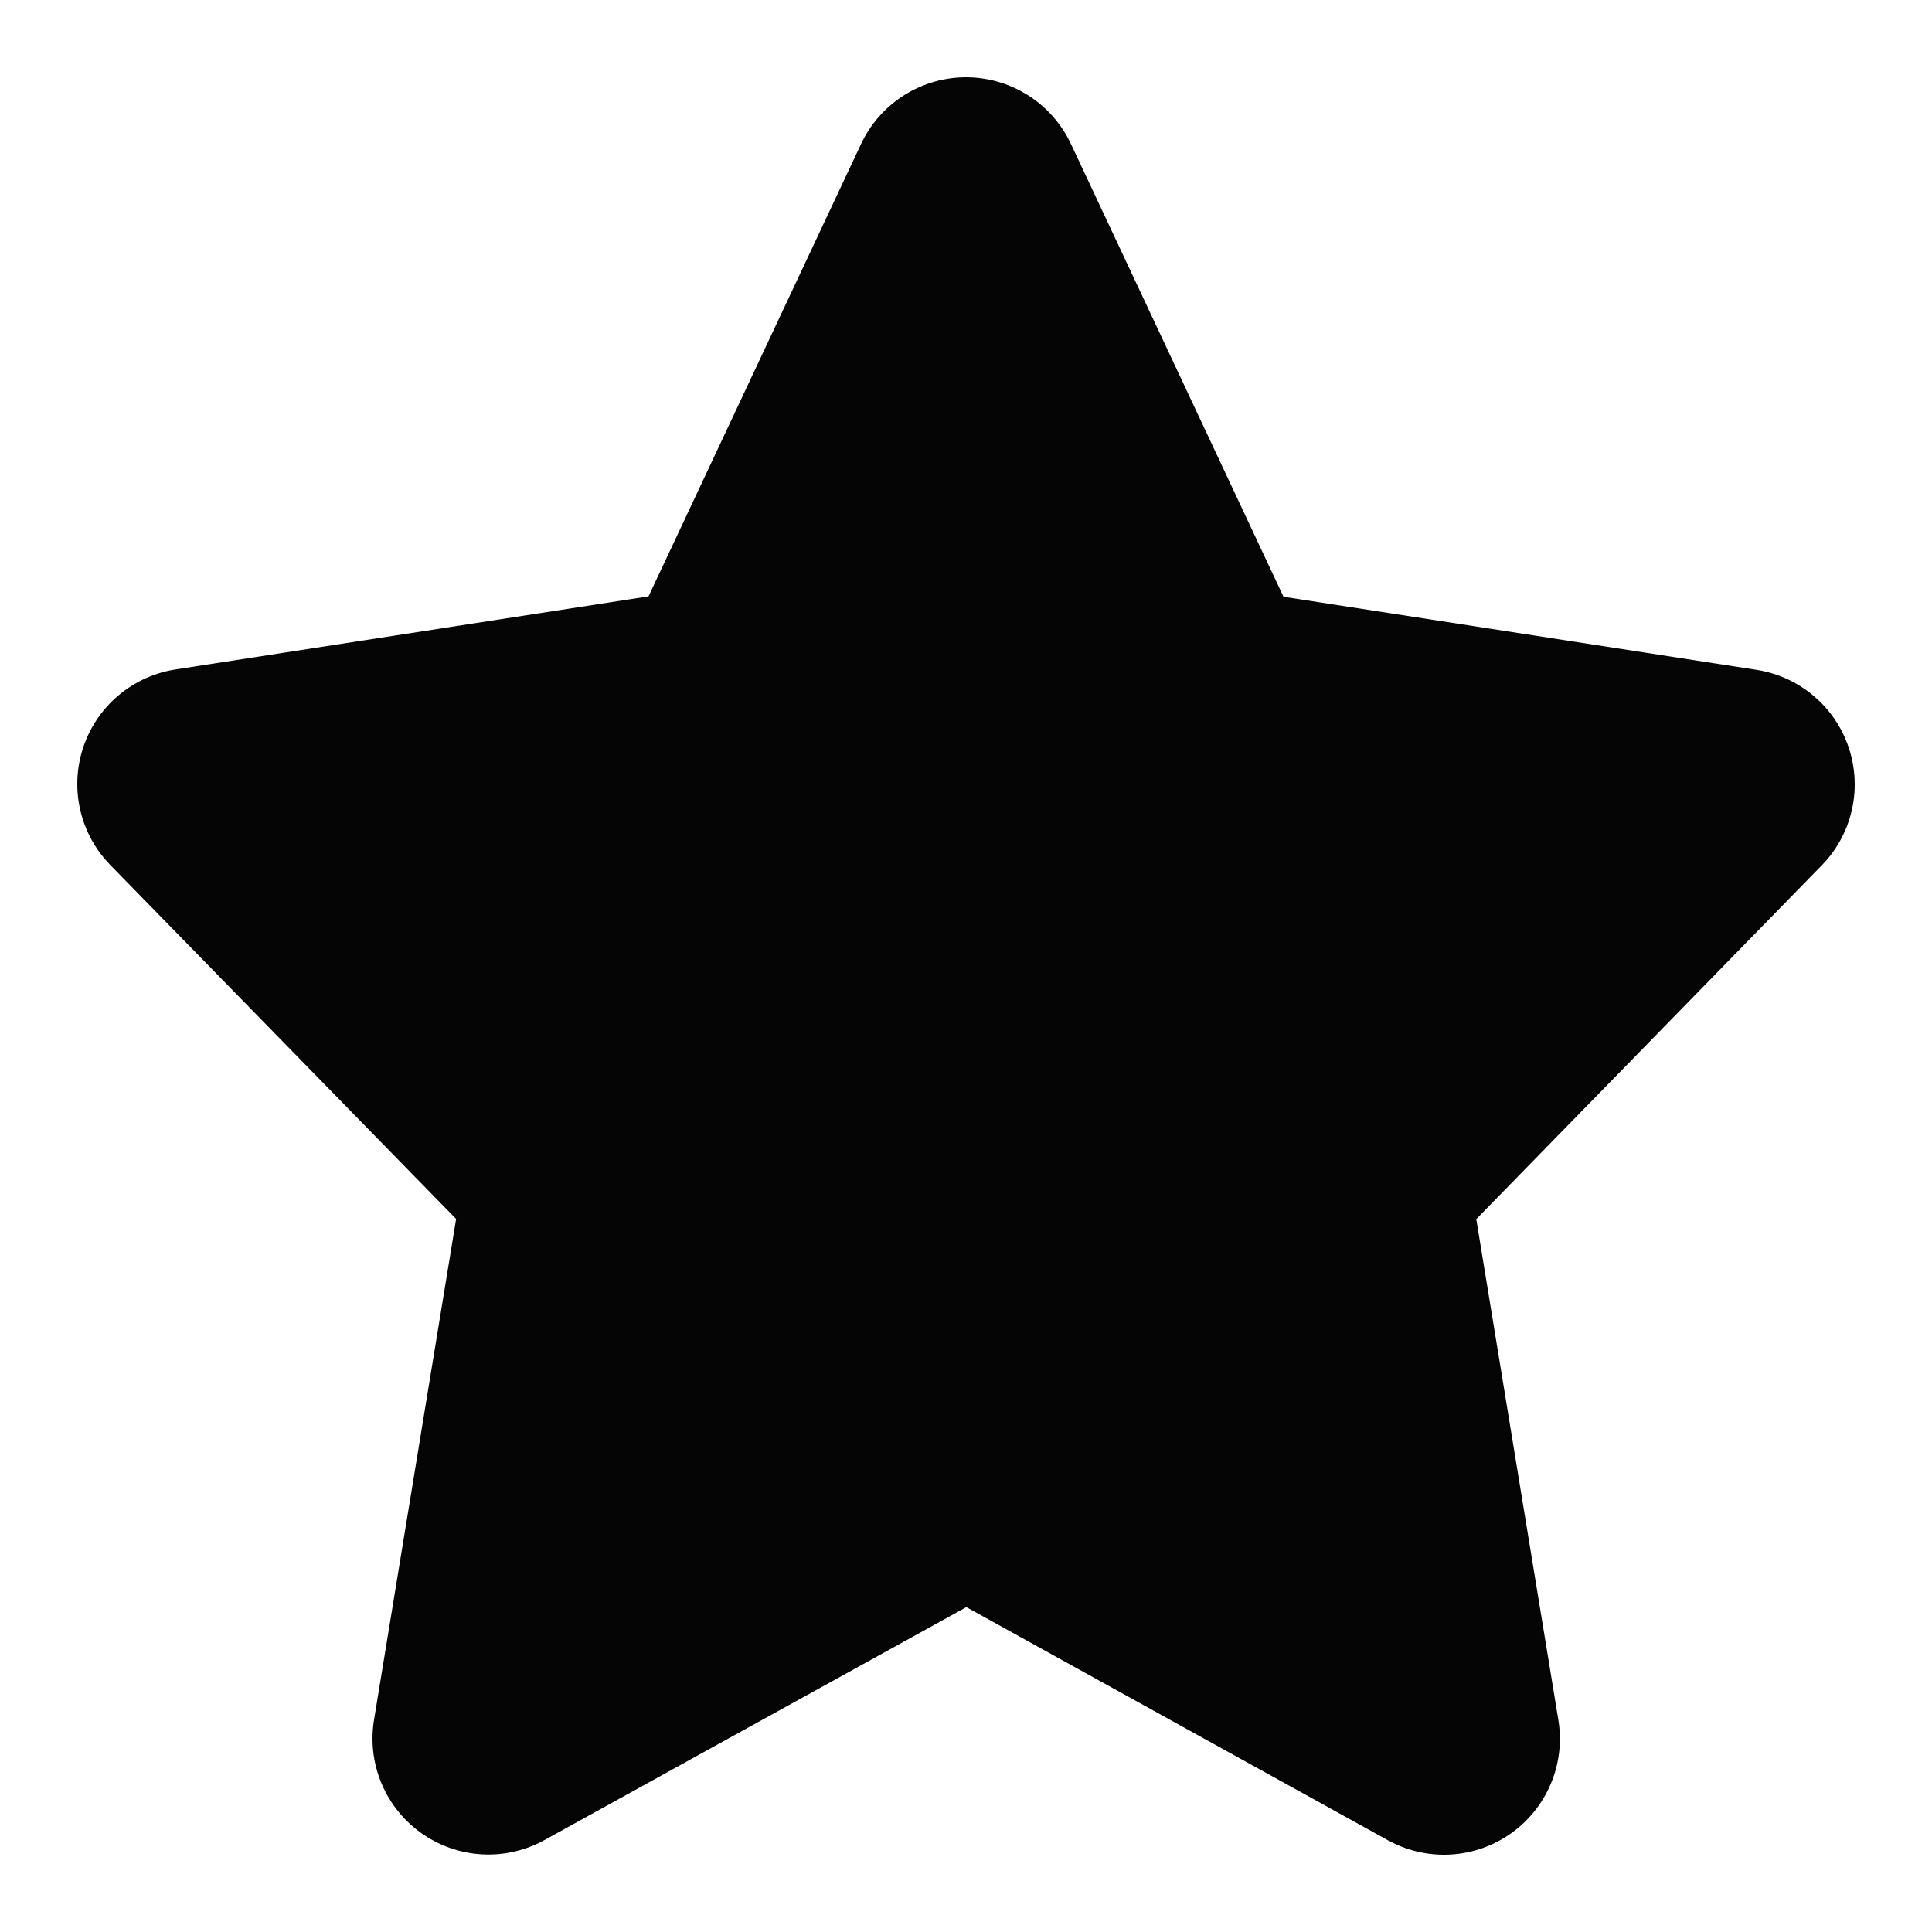 <svg xmlns="http://www.w3.org/2000/svg" width="10" height="10" viewBox="0 0 10 10" fill="none"><path d="M5 1L6.236 3.633L9 4.06L7 6.108L7.474 9L5.002 7.633L2.528 8.999L3.002 6.107L1 4.058L3.764 3.631L5 1Z" fill="#050505" stroke="#050505" stroke-width="1.2" stroke-linecap="round" stroke-linejoin="round"></path></svg>
